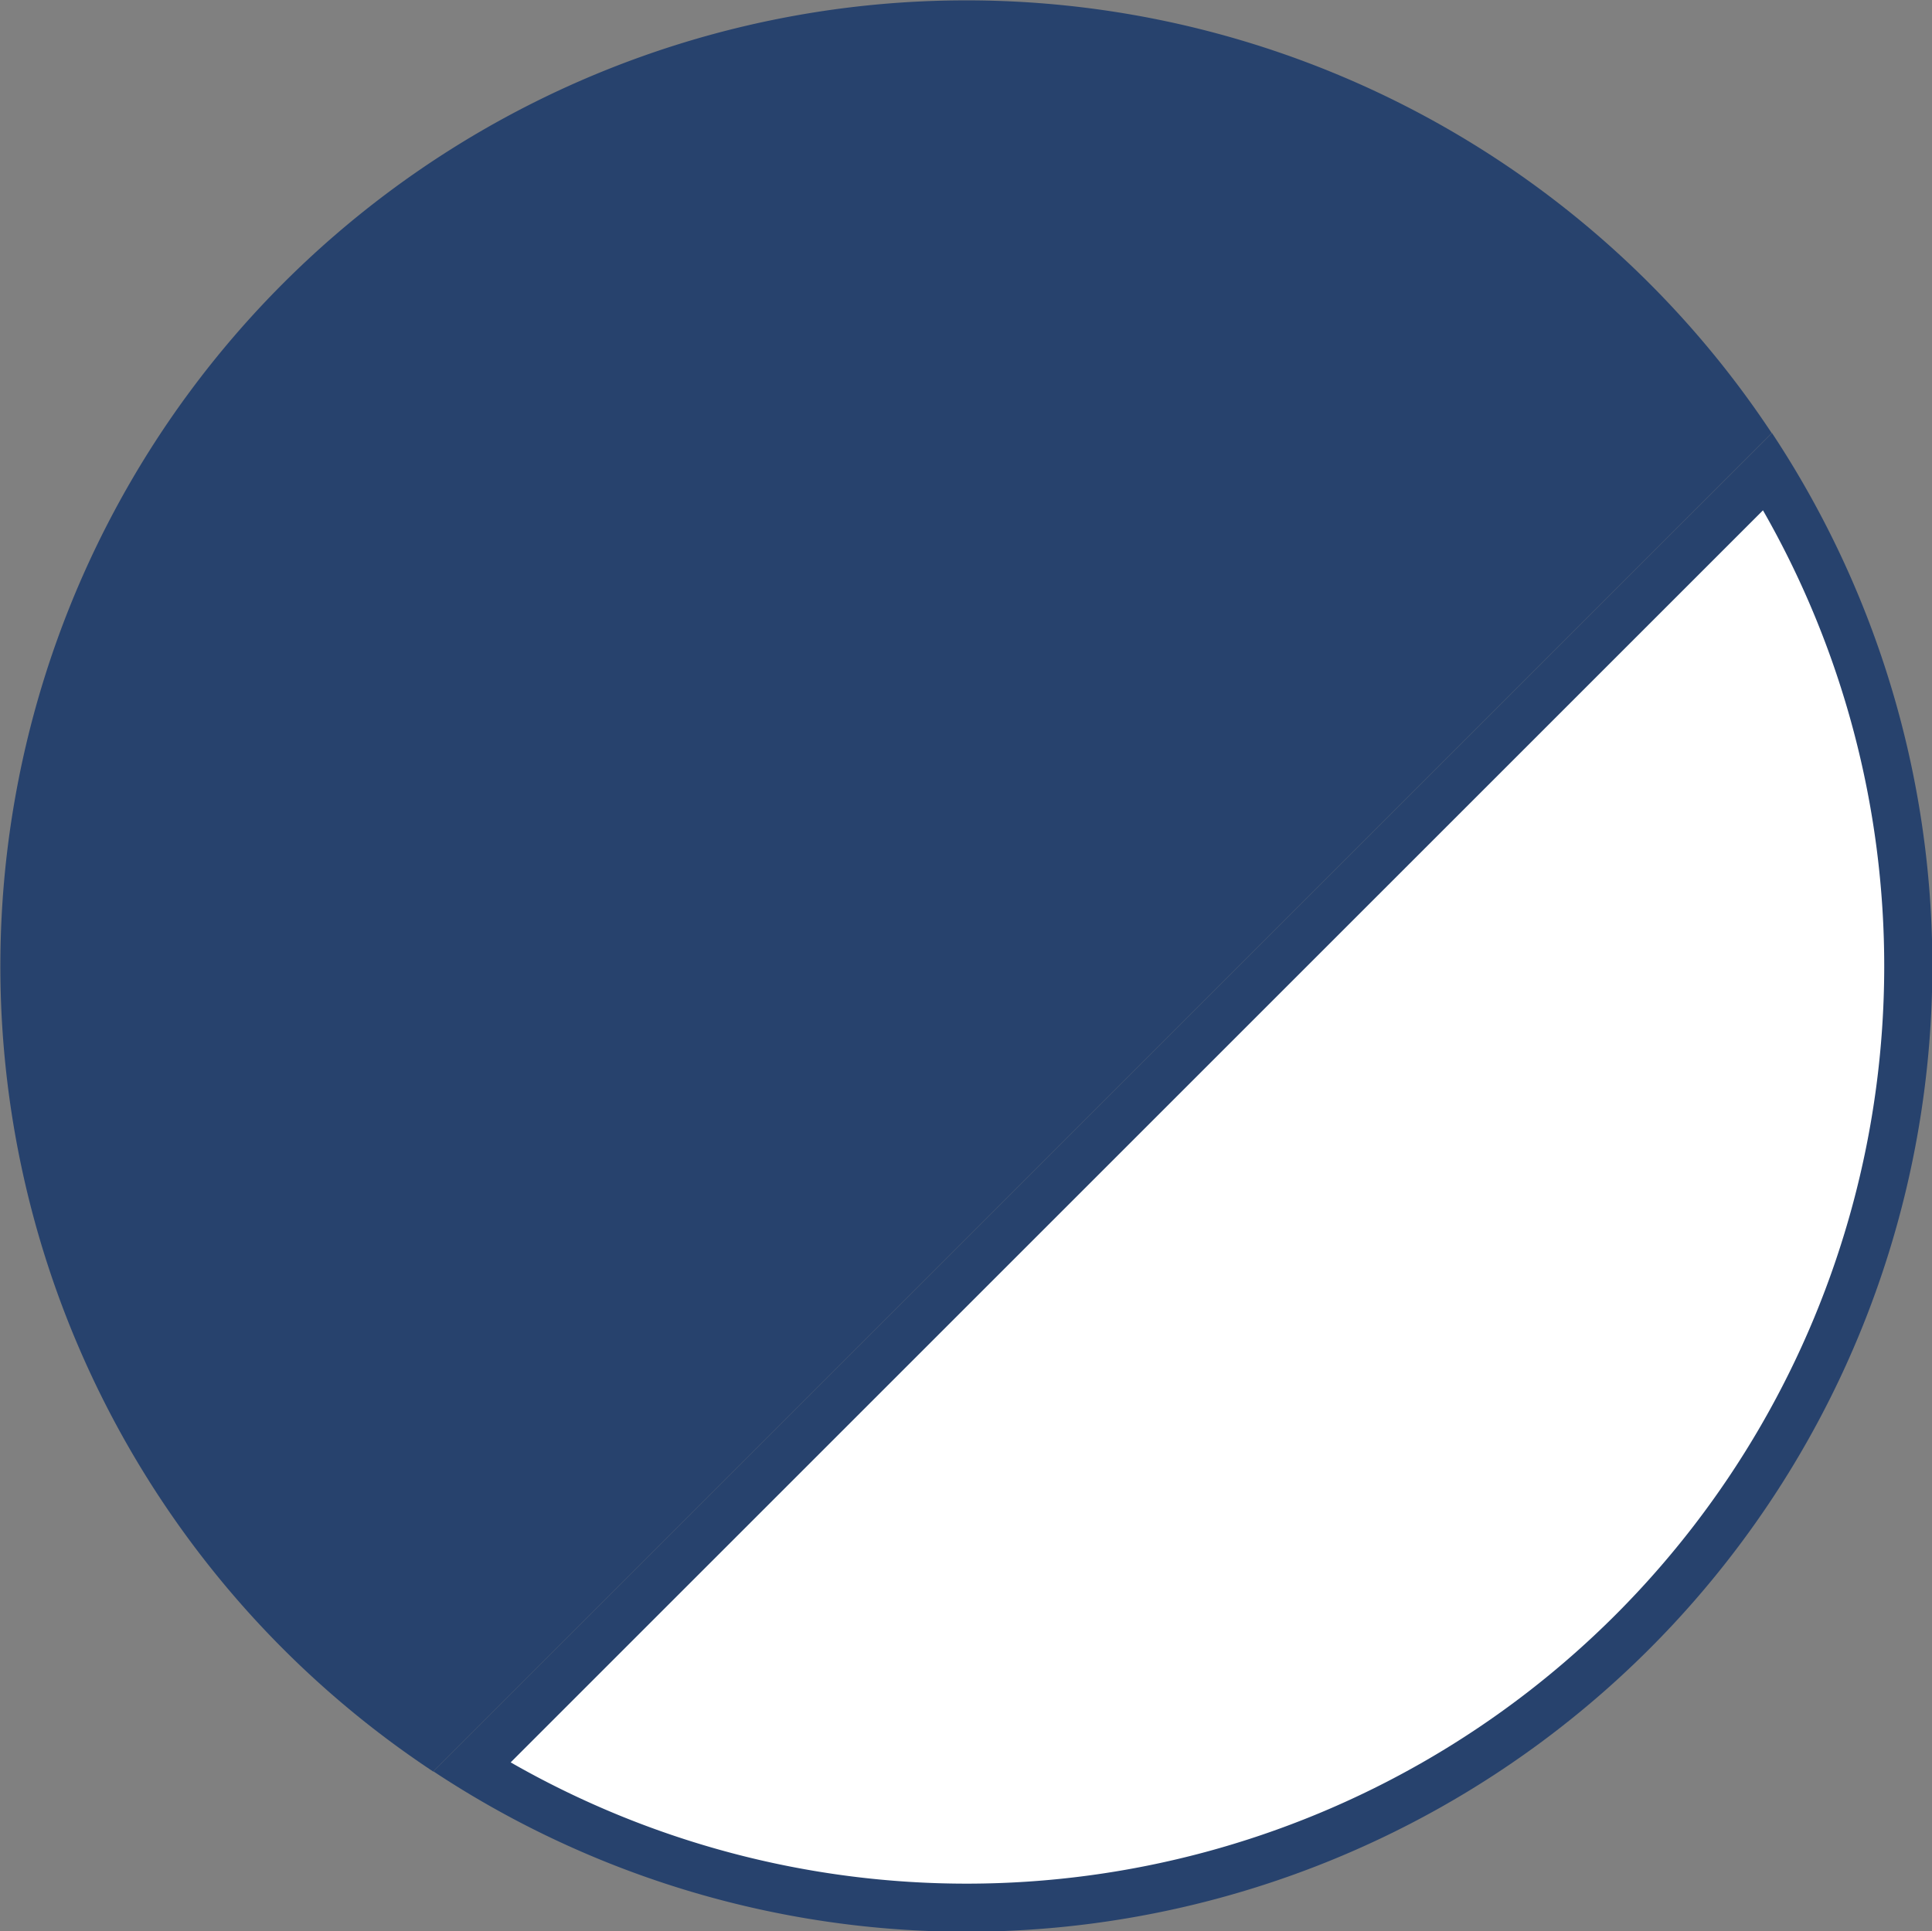 <?xml version="1.0" encoding="utf-8"?><svg xmlns="http://www.w3.org/2000/svg" width="20.002" height="19.997" viewBox="0 0 20.002 19.997"><rect x="0" y="0" width="20.002" height="19.997" fill="#808080" stroke="none"/><g transform="translate(-90.007 -0.001)"><path d="M100.009,19.749A9.708,9.708,0,0,1,94.89,18.3L108.309,4.881a9.751,9.751,0,0,1-8.3,14.868Z" fill="#fff"/><path d="M108.259,5.285A9.5,9.5,0,0,1,95.294,18.249Zm.093-.8L94.494,18.342A10,10,0,0,0,108.352,4.484" fill="#27426d"/><path d="M108.35,4.486A10,10,0,1,0,94.492,18.344Z" fill="#27426d"/></g></svg>